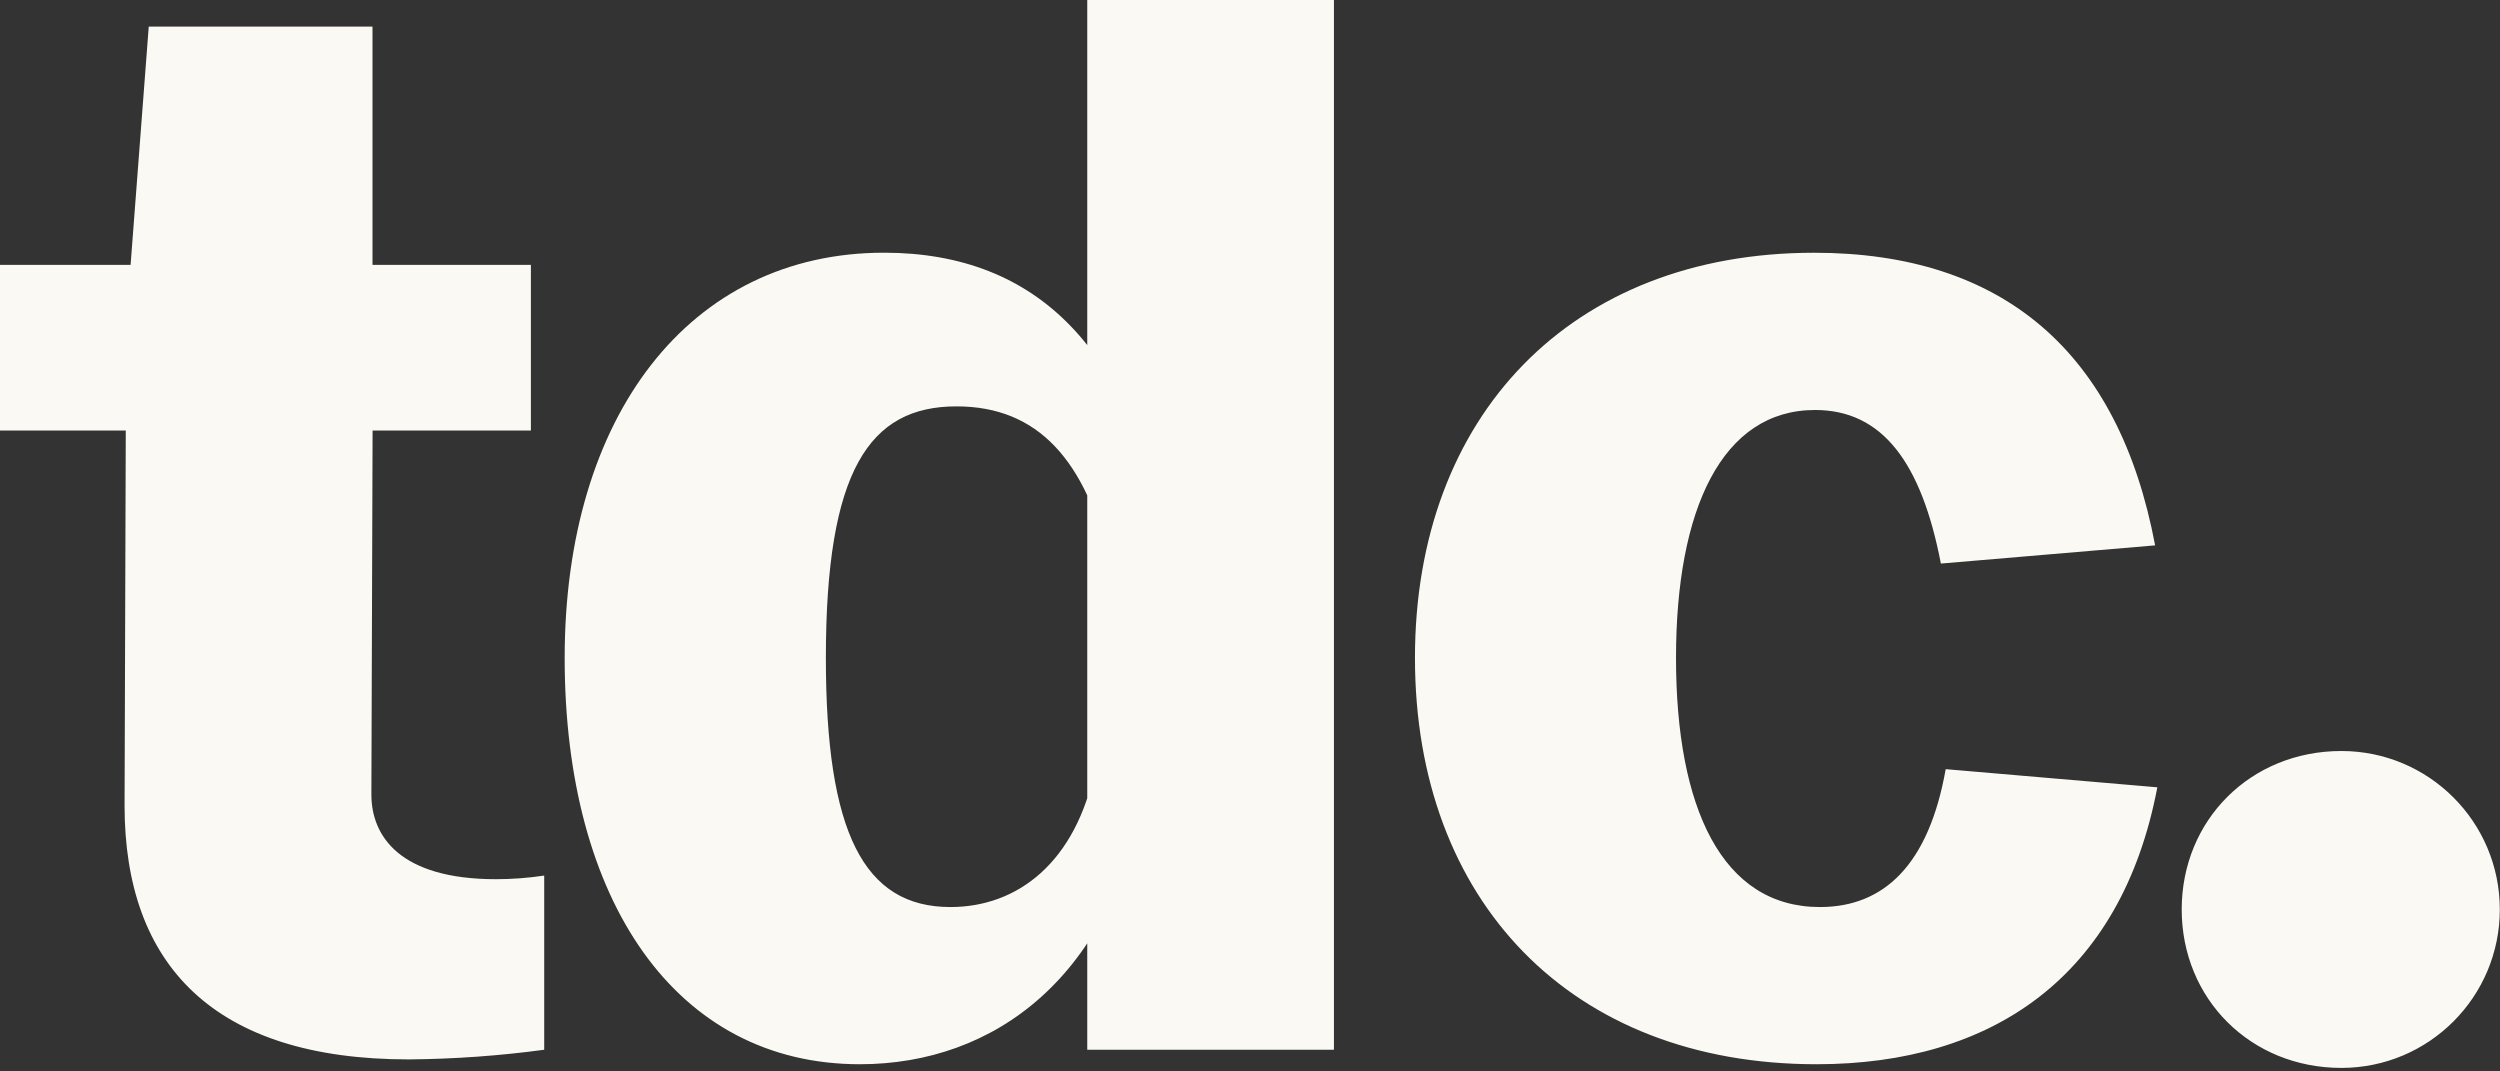 <?xml version="1.0" encoding="UTF-8"?>
<svg width="518px" height="222px" viewBox="0 0 518 222" version="1.1" xmlns="http://www.w3.org/2000/svg" xmlns:xlink="http://www.w3.org/1999/xlink">
    <rect x="0" y="0" width="518" height="222" fill="#333333" stroke="none"/>
    <!-- Generator: Sketch 48.2 (47327) - http://www.bohemiancoding.com/sketch -->
    <title>tdc-logo</title>
    <desc>Created with Sketch.</desc>
    <defs></defs>
    <g id="Page-1" stroke="none" stroke-width="1" fill="none" fill-rule="evenodd">
        <g id="tdc-logo" fill="#FBF9F3" fill-rule="nonzero">
            <path d="M237.3,163.13 L227,158.87 C223,178.87 210.71,187.94 196.93,187.94 C178.93,187.94 171.12,172.4 171.12,136.32 C171.12,97.48 180.12,84.2 198.18,84.2 C215.18,84.2 224.99,95.47 230.01,116.77 L241.31,113 C235.05,72.91 215.25,52.36 183.18,52.36 C142.83,52.37 117,86.2 117,136.32 C117,186.69 140.06,220.51 178.15,220.51 C206,220.51 230.79,202.47 237.3,163.13 Z M485.13,221.27 C503.262,221.27 517.96,206.572 517.96,188.44 C517.96,170.308 503.262,155.61 485.13,155.61 C466.34,155.61 452.05,169.9 452.05,188.44 C452.05,206.98 466.34,221.27 485.13,221.27 Z M447,163.13 L403.15,159.37 C399.64,179.17 390.37,187.94 377.09,187.94 C356.79,187.94 347.27,167.39 347.27,136.32 C347.27,105.5 356.79,84.95 376.09,84.95 C390.09,84.95 398.14,95.95 402.15,116.77 L446.54,113 C439,72.92 415,52.37 375.88,52.37 C325.51,52.37 293.18,86.2 293.18,136.32 C293.18,186.69 325.51,220.51 376.38,220.51 C412.71,220.51 439.52,202.47 447,163.13 Z M30.82,5.51 L27.06,54.88 L0,54.88 L0,89.21 L26.06,89.21 L25.81,166.89 C25.81,199.97 44.35,219.51 84.7,219.51 C94.086,219.431 103.458,218.763 112.76,217.51 L112.76,181.42 C109.45,181.918 106.107,182.168 102.76,182.17 C82.76,182.17 76.95,173.17 76.95,164.63 L77.2,89.21 L110,89.21 L110,54.88 L77.18,54.88 L77.18,5.51 L30.82,5.51 Z M225.28,0 L225.28,217.51 L276.39,217.51 L276.39,0 L225.28,0 Z" id="Shape"></path>
        </g>
    </g>
</svg>